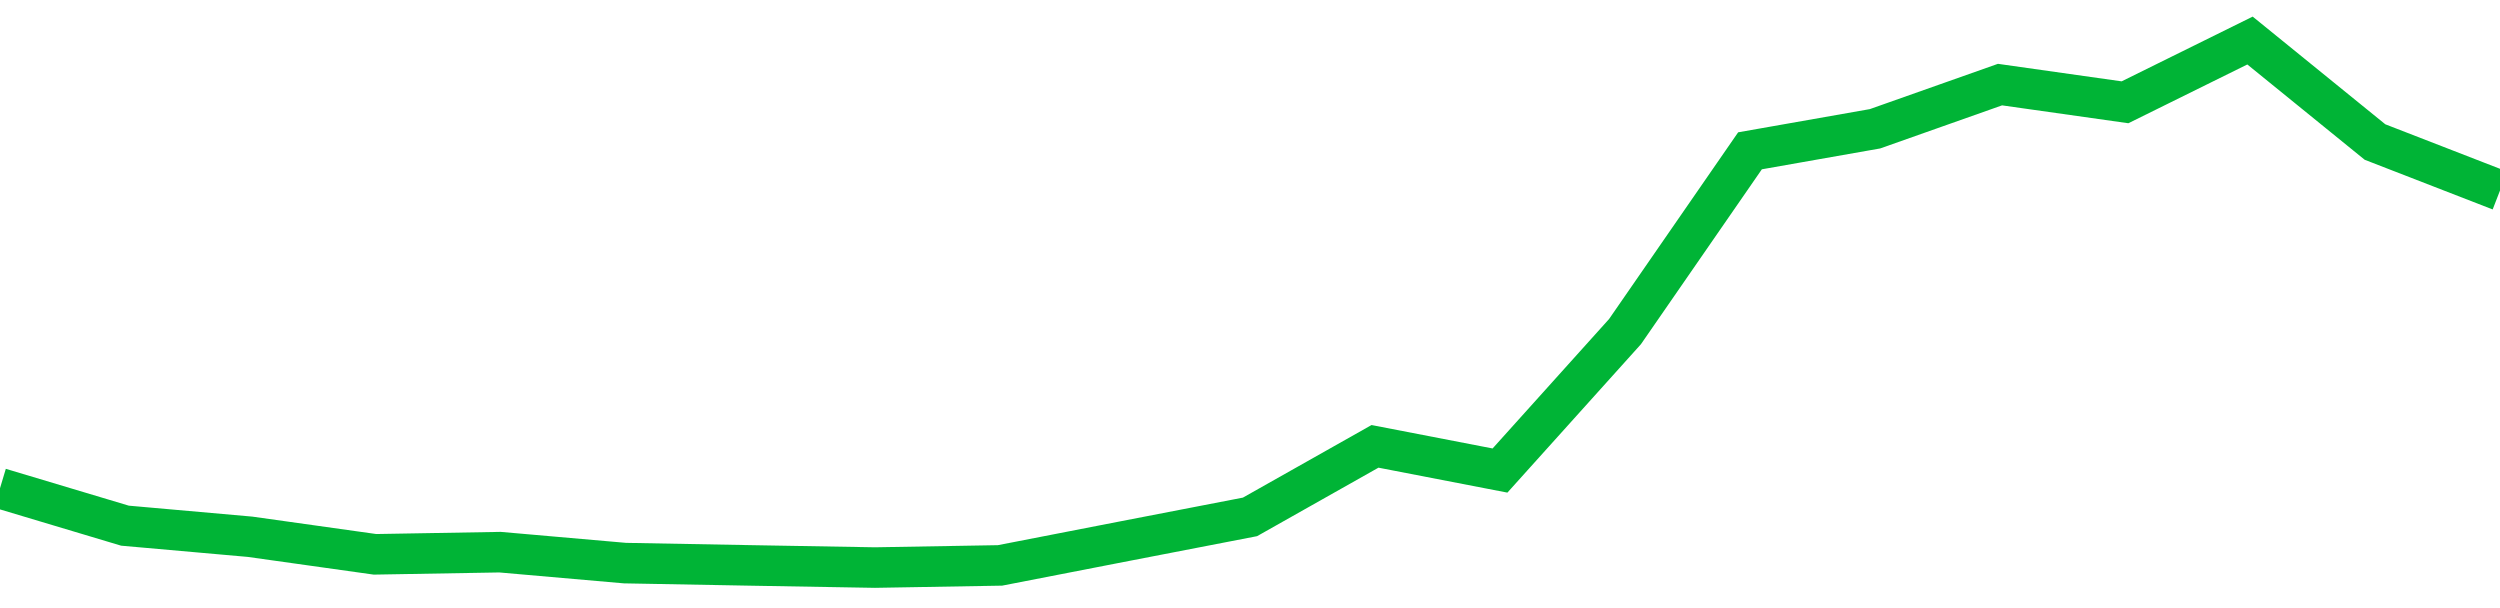 <!-- Generated with https://github.com/jxxe/sparkline/ --><svg viewBox="0 0 185 45" class="sparkline" xmlns="http://www.w3.org/2000/svg"><path class="sparkline--fill" d="M 0 36.13 L 0 36.13 L 9.25 38.9 L 18.5 39.72 L 27.75 41.02 L 37 40.86 L 46.25 41.67 L 55.5 41.84 L 64.75 42 L 74 41.84 L 83.25 40.04 L 92.5 38.25 L 101.75 33.03 L 111 34.82 L 120.25 24.54 L 129.5 11.16 L 138.75 9.53 L 148 6.26 L 157.25 7.57 L 166.5 3 L 175.75 10.51 L 185 14.1 V 45 L 0 45 Z" stroke="none" fill="none" ></path><path class="sparkline--line" d="M 0 36.13 L 0 36.13 L 9.25 38.9 L 18.5 39.72 L 27.75 41.02 L 37 40.86 L 46.25 41.67 L 55.5 41.84 L 64.75 42 L 74 41.84 L 83.25 40.04 L 92.5 38.25 L 101.75 33.03 L 111 34.82 L 120.25 24.54 L 129.5 11.16 L 138.75 9.53 L 148 6.26 L 157.25 7.57 L 166.5 3 L 175.75 10.51 L 185 14.1" fill="none" stroke-width="3" stroke="#00B436" ></path></svg>